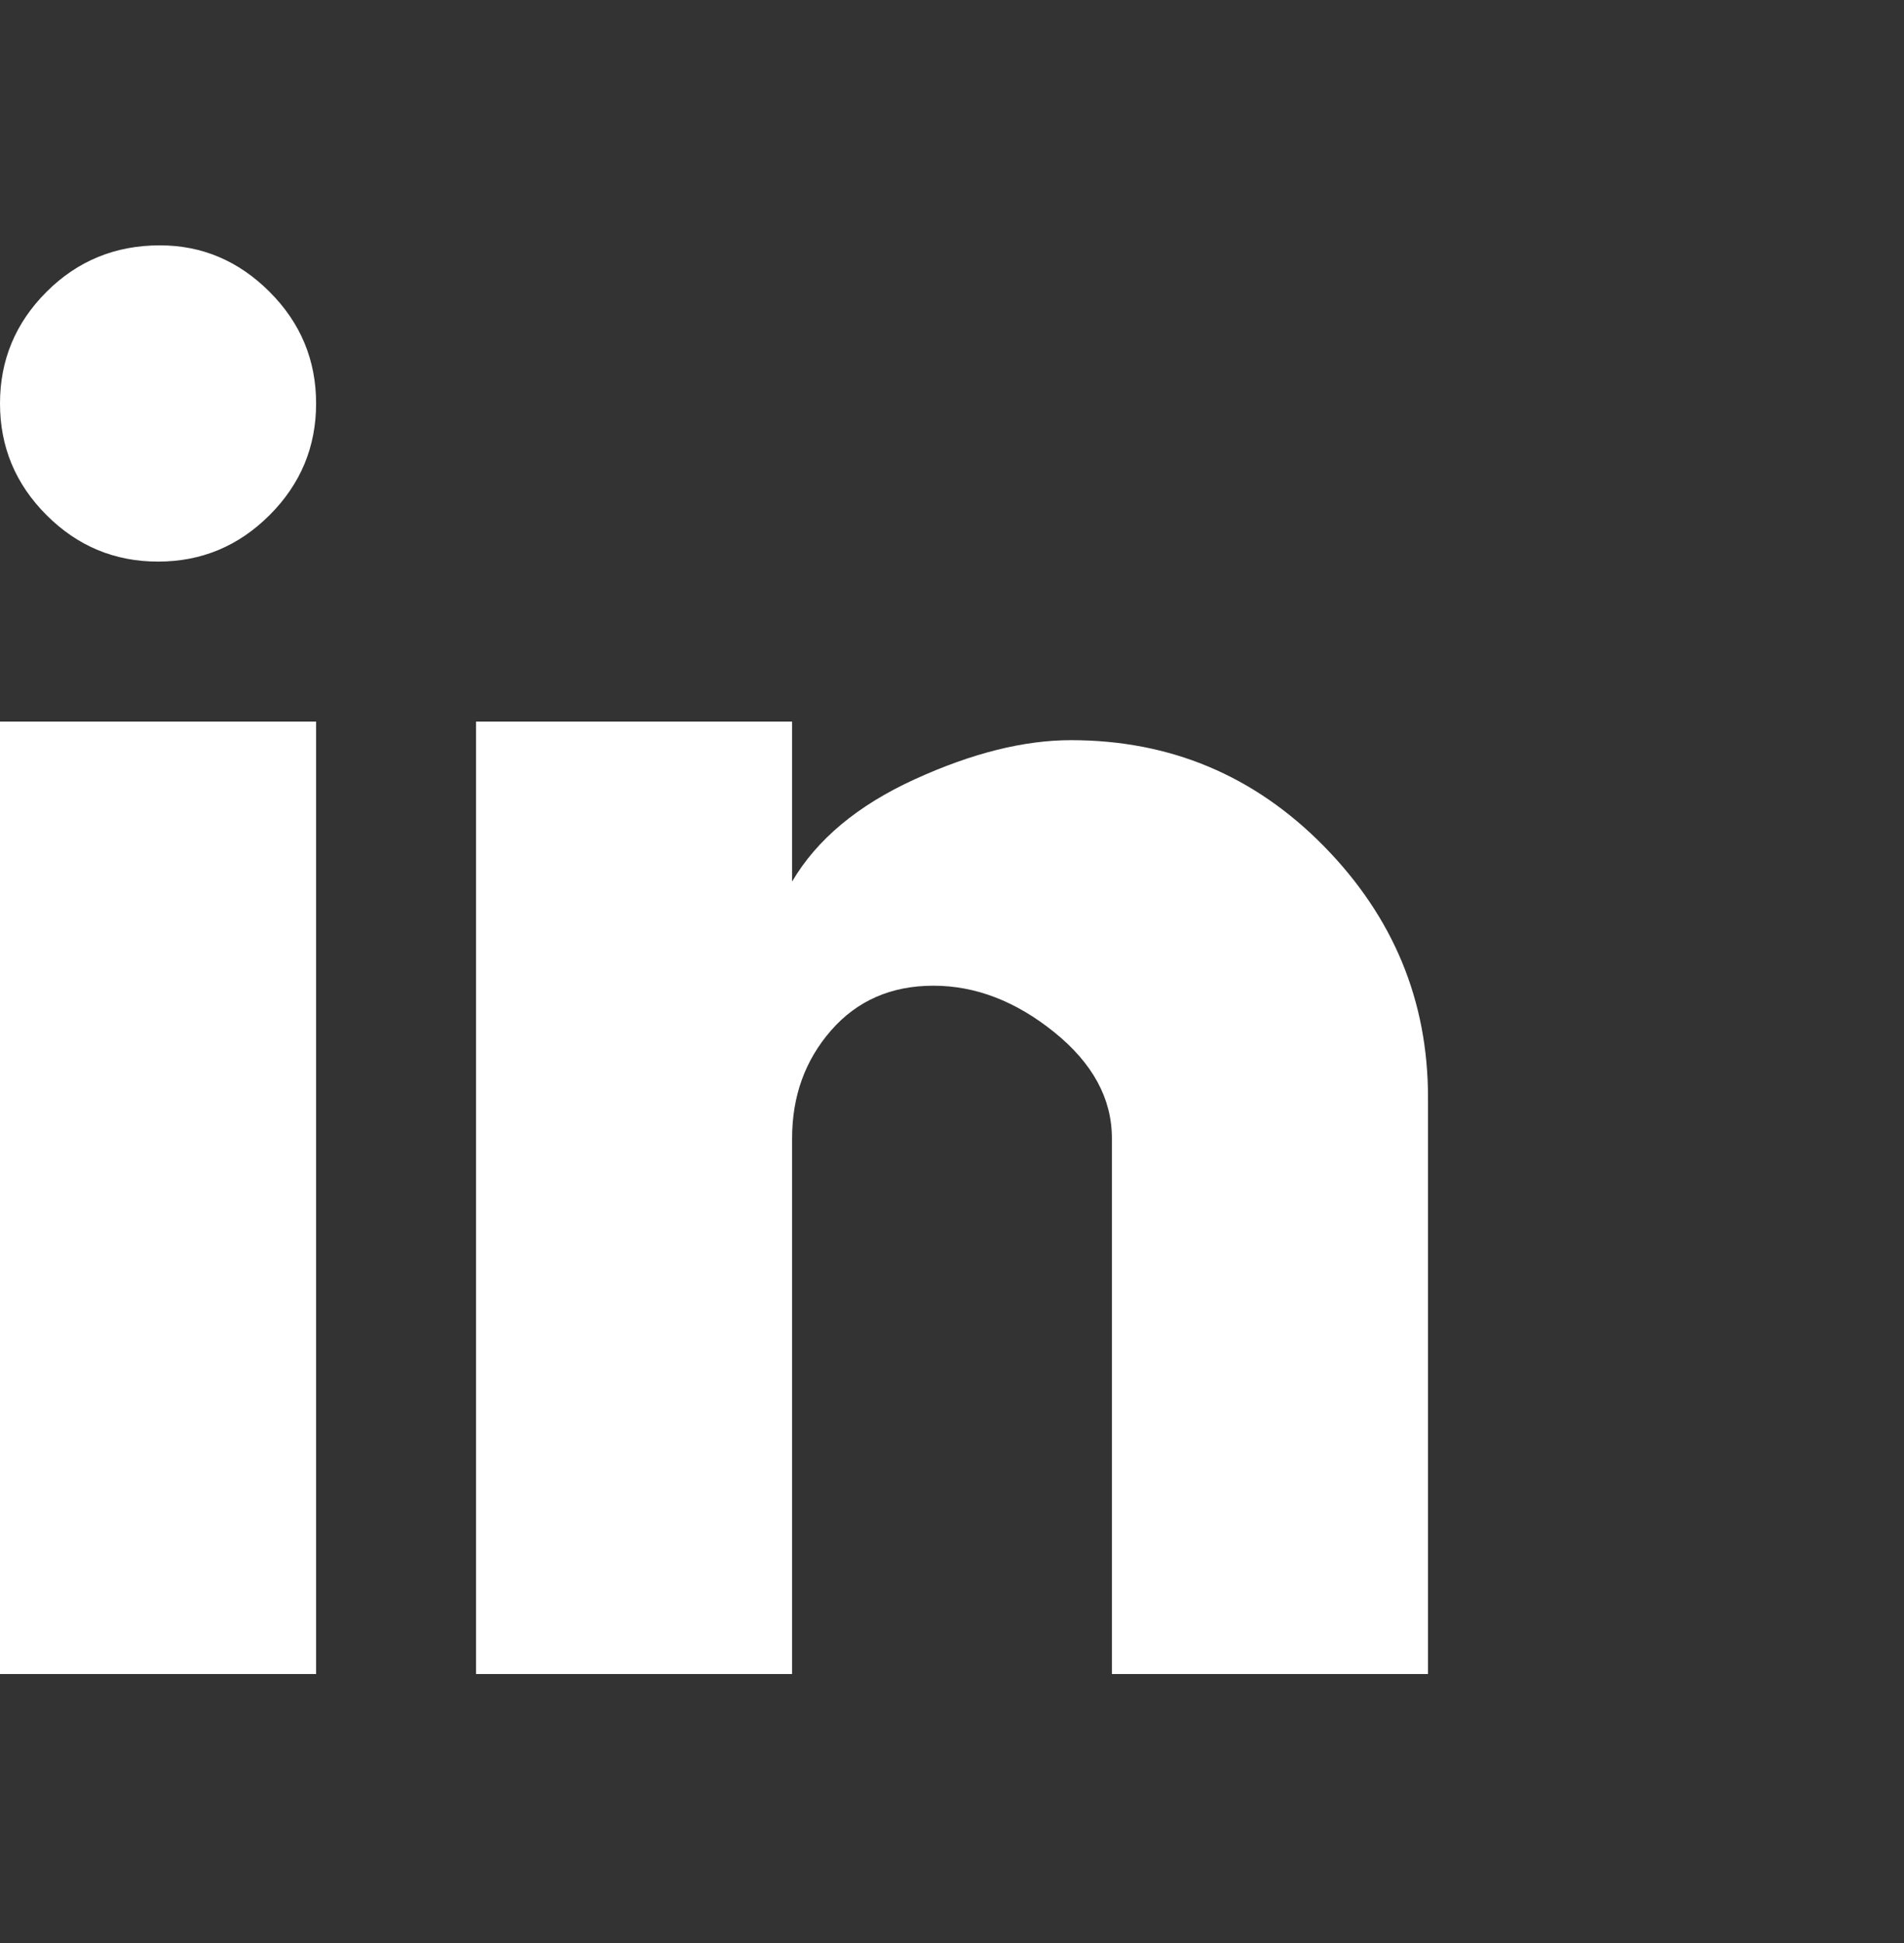 <svg width="50" height="51" viewBox="0 0 50 51" fill="none" xmlns="http://www.w3.org/2000/svg">
<rect x="0" y="0" width="50" height="51" fill="#333333" stroke="none"/>
<path d="M37.5 43.94H29.199V29.877C29.199 28.836 28.695 27.908 27.686 27.094C26.676 26.28 25.619 25.873 24.512 25.873C23.405 25.873 22.51 26.264 21.826 27.045C21.143 27.827 20.801 28.771 20.801 29.877V43.94H12.5V18.94H20.801V23.139C21.452 22.032 22.526 21.137 24.023 20.454C25.521 19.77 26.888 19.428 28.125 19.428C30.729 19.428 32.943 20.356 34.766 22.211C36.589 24.067 37.5 26.264 37.5 28.803V43.94ZM8.301 43.94H0V18.94H8.301V43.94ZM4.199 6.44C5.306 6.44 6.266 6.847 7.08 7.661C7.894 8.474 8.301 9.451 8.301 10.59C8.301 11.73 7.894 12.706 7.08 13.52C6.266 14.334 5.29 14.741 4.15 14.741C3.011 14.741 2.035 14.334 1.221 13.52C0.407 12.706 0 11.73 0 10.59C0 9.451 0.407 8.474 1.221 7.661C2.035 6.847 3.027 6.44 4.199 6.44Z" fill="white"/>
</svg>

